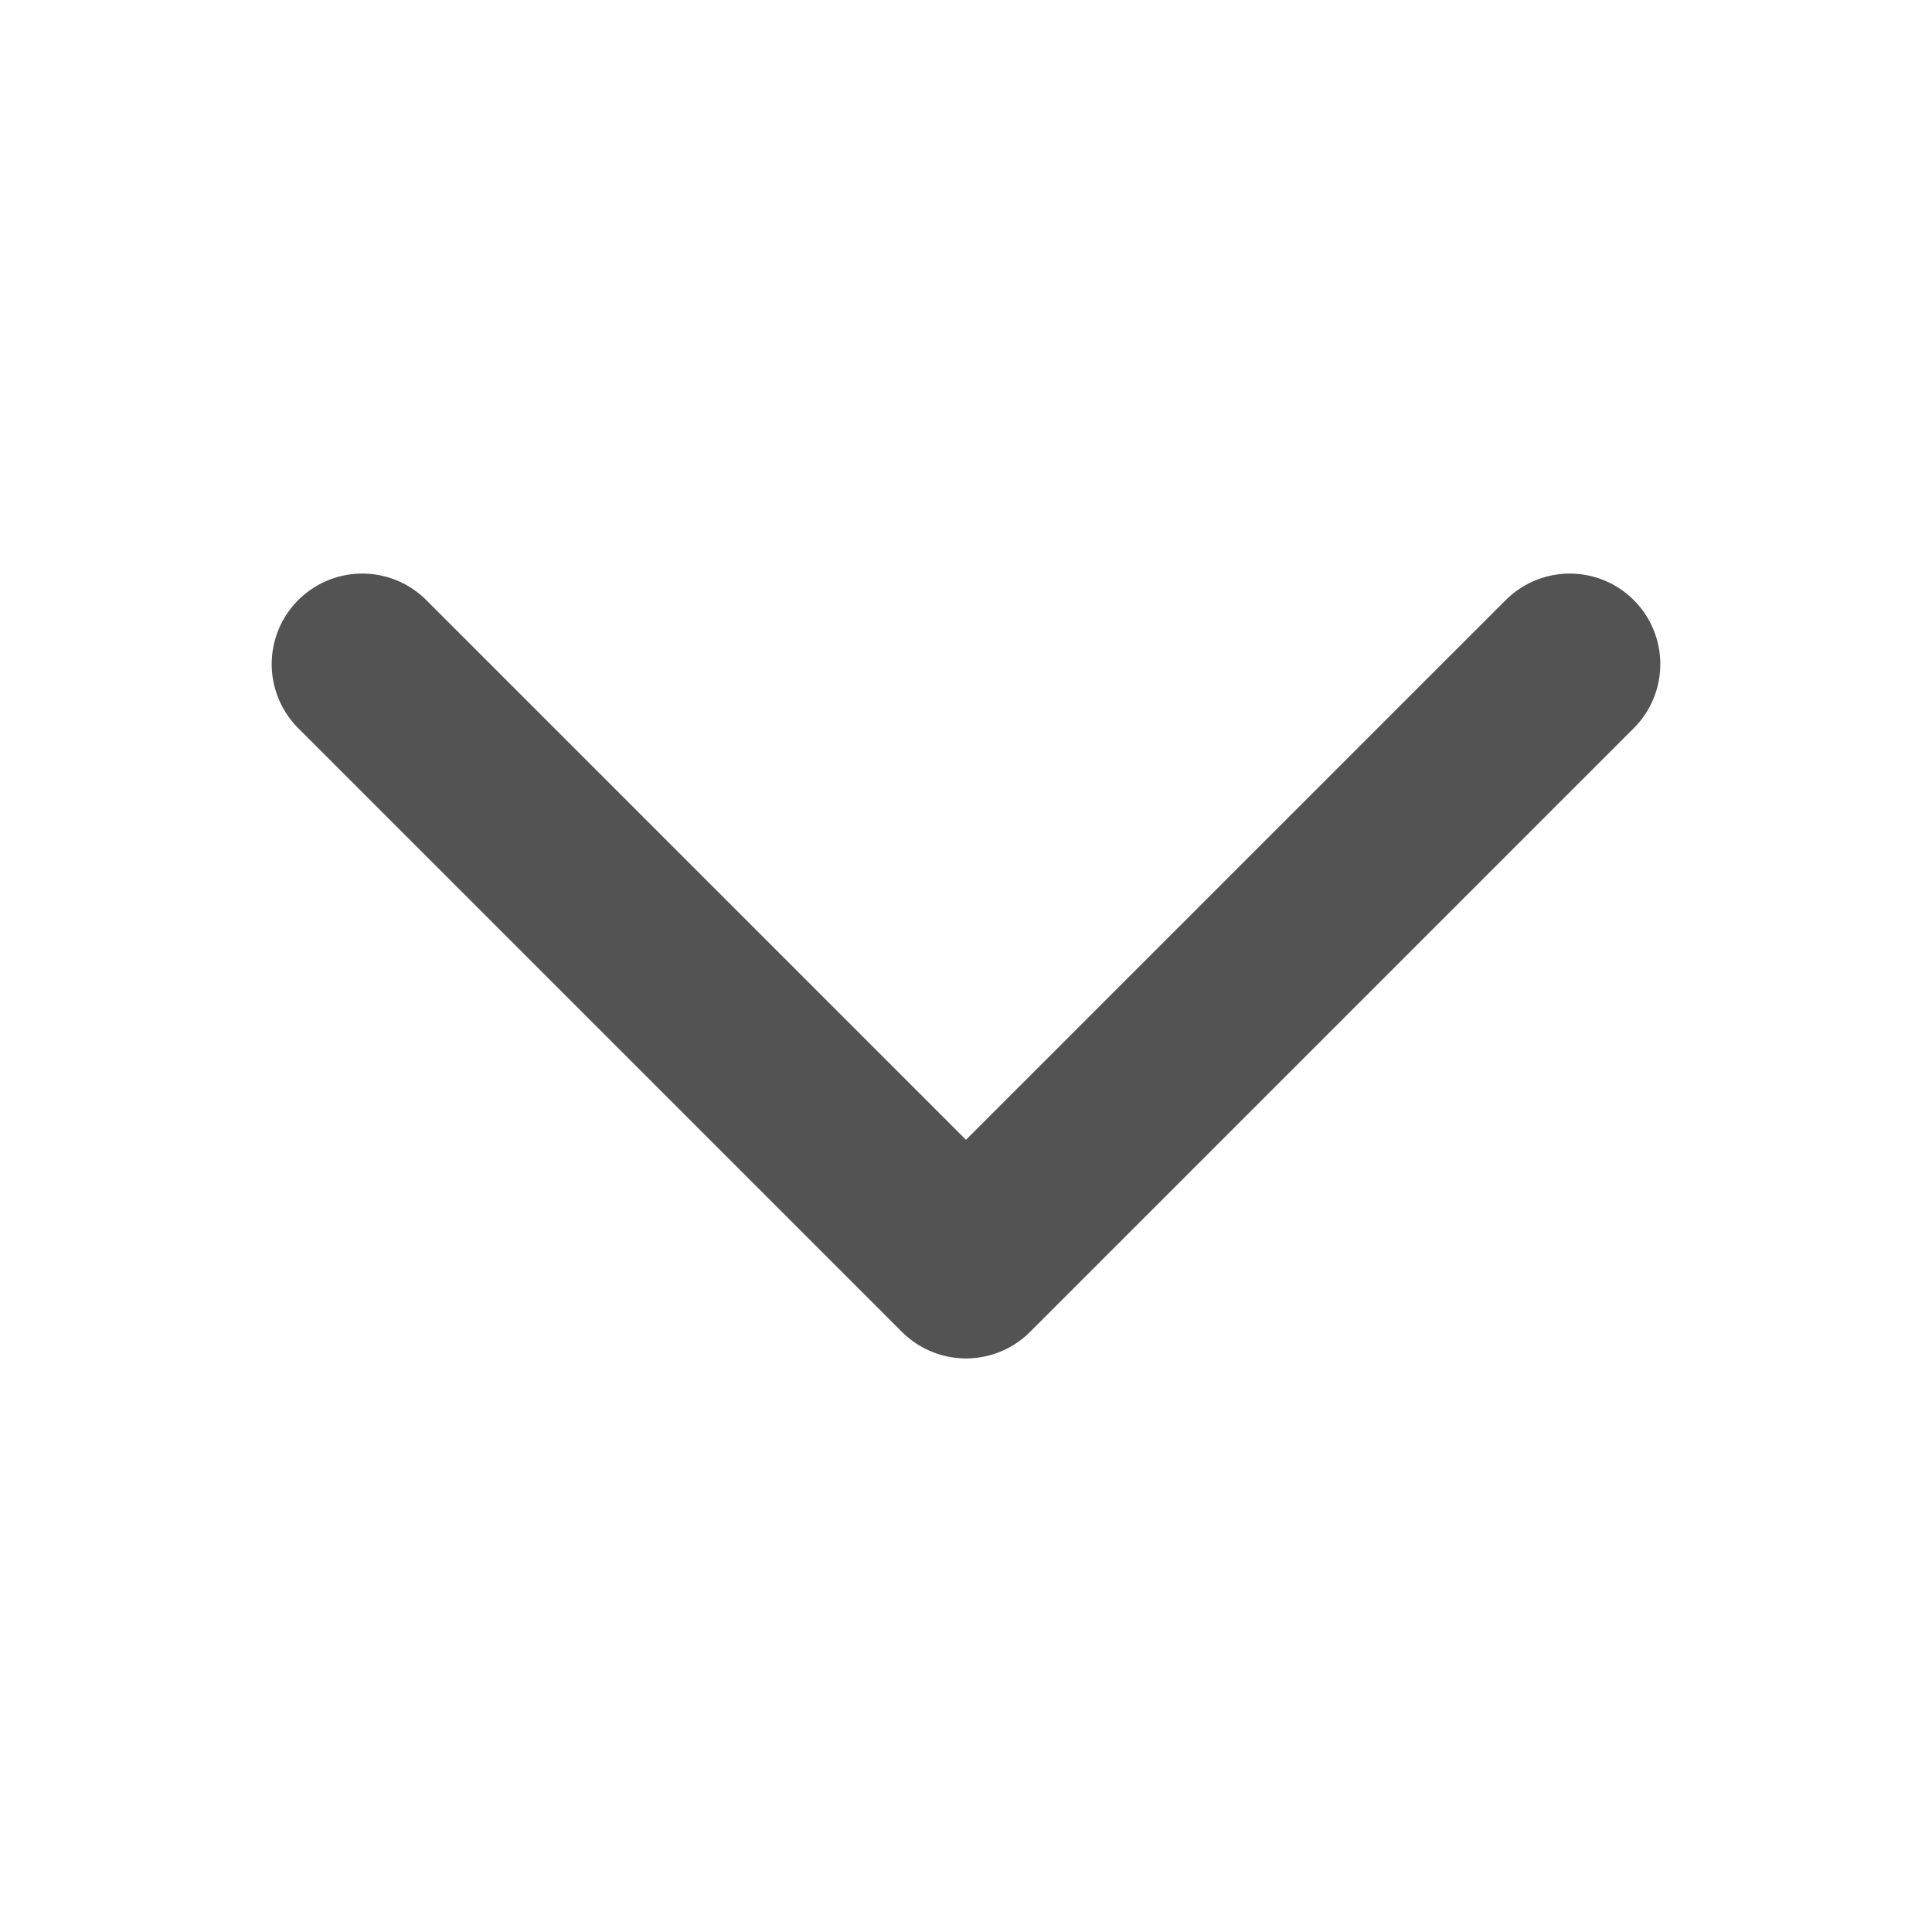 <svg width="16" height="16" viewBox="0 0 16 16" fill="none" xmlns="http://www.w3.org/2000/svg">
<g id="Frame">
<path id="Vector" d="M13 5.5L8 10.5L3 5.5" stroke="#535353" stroke-width="1.5" stroke-linecap="round" stroke-linejoin="round"/>
</g>
</svg>
